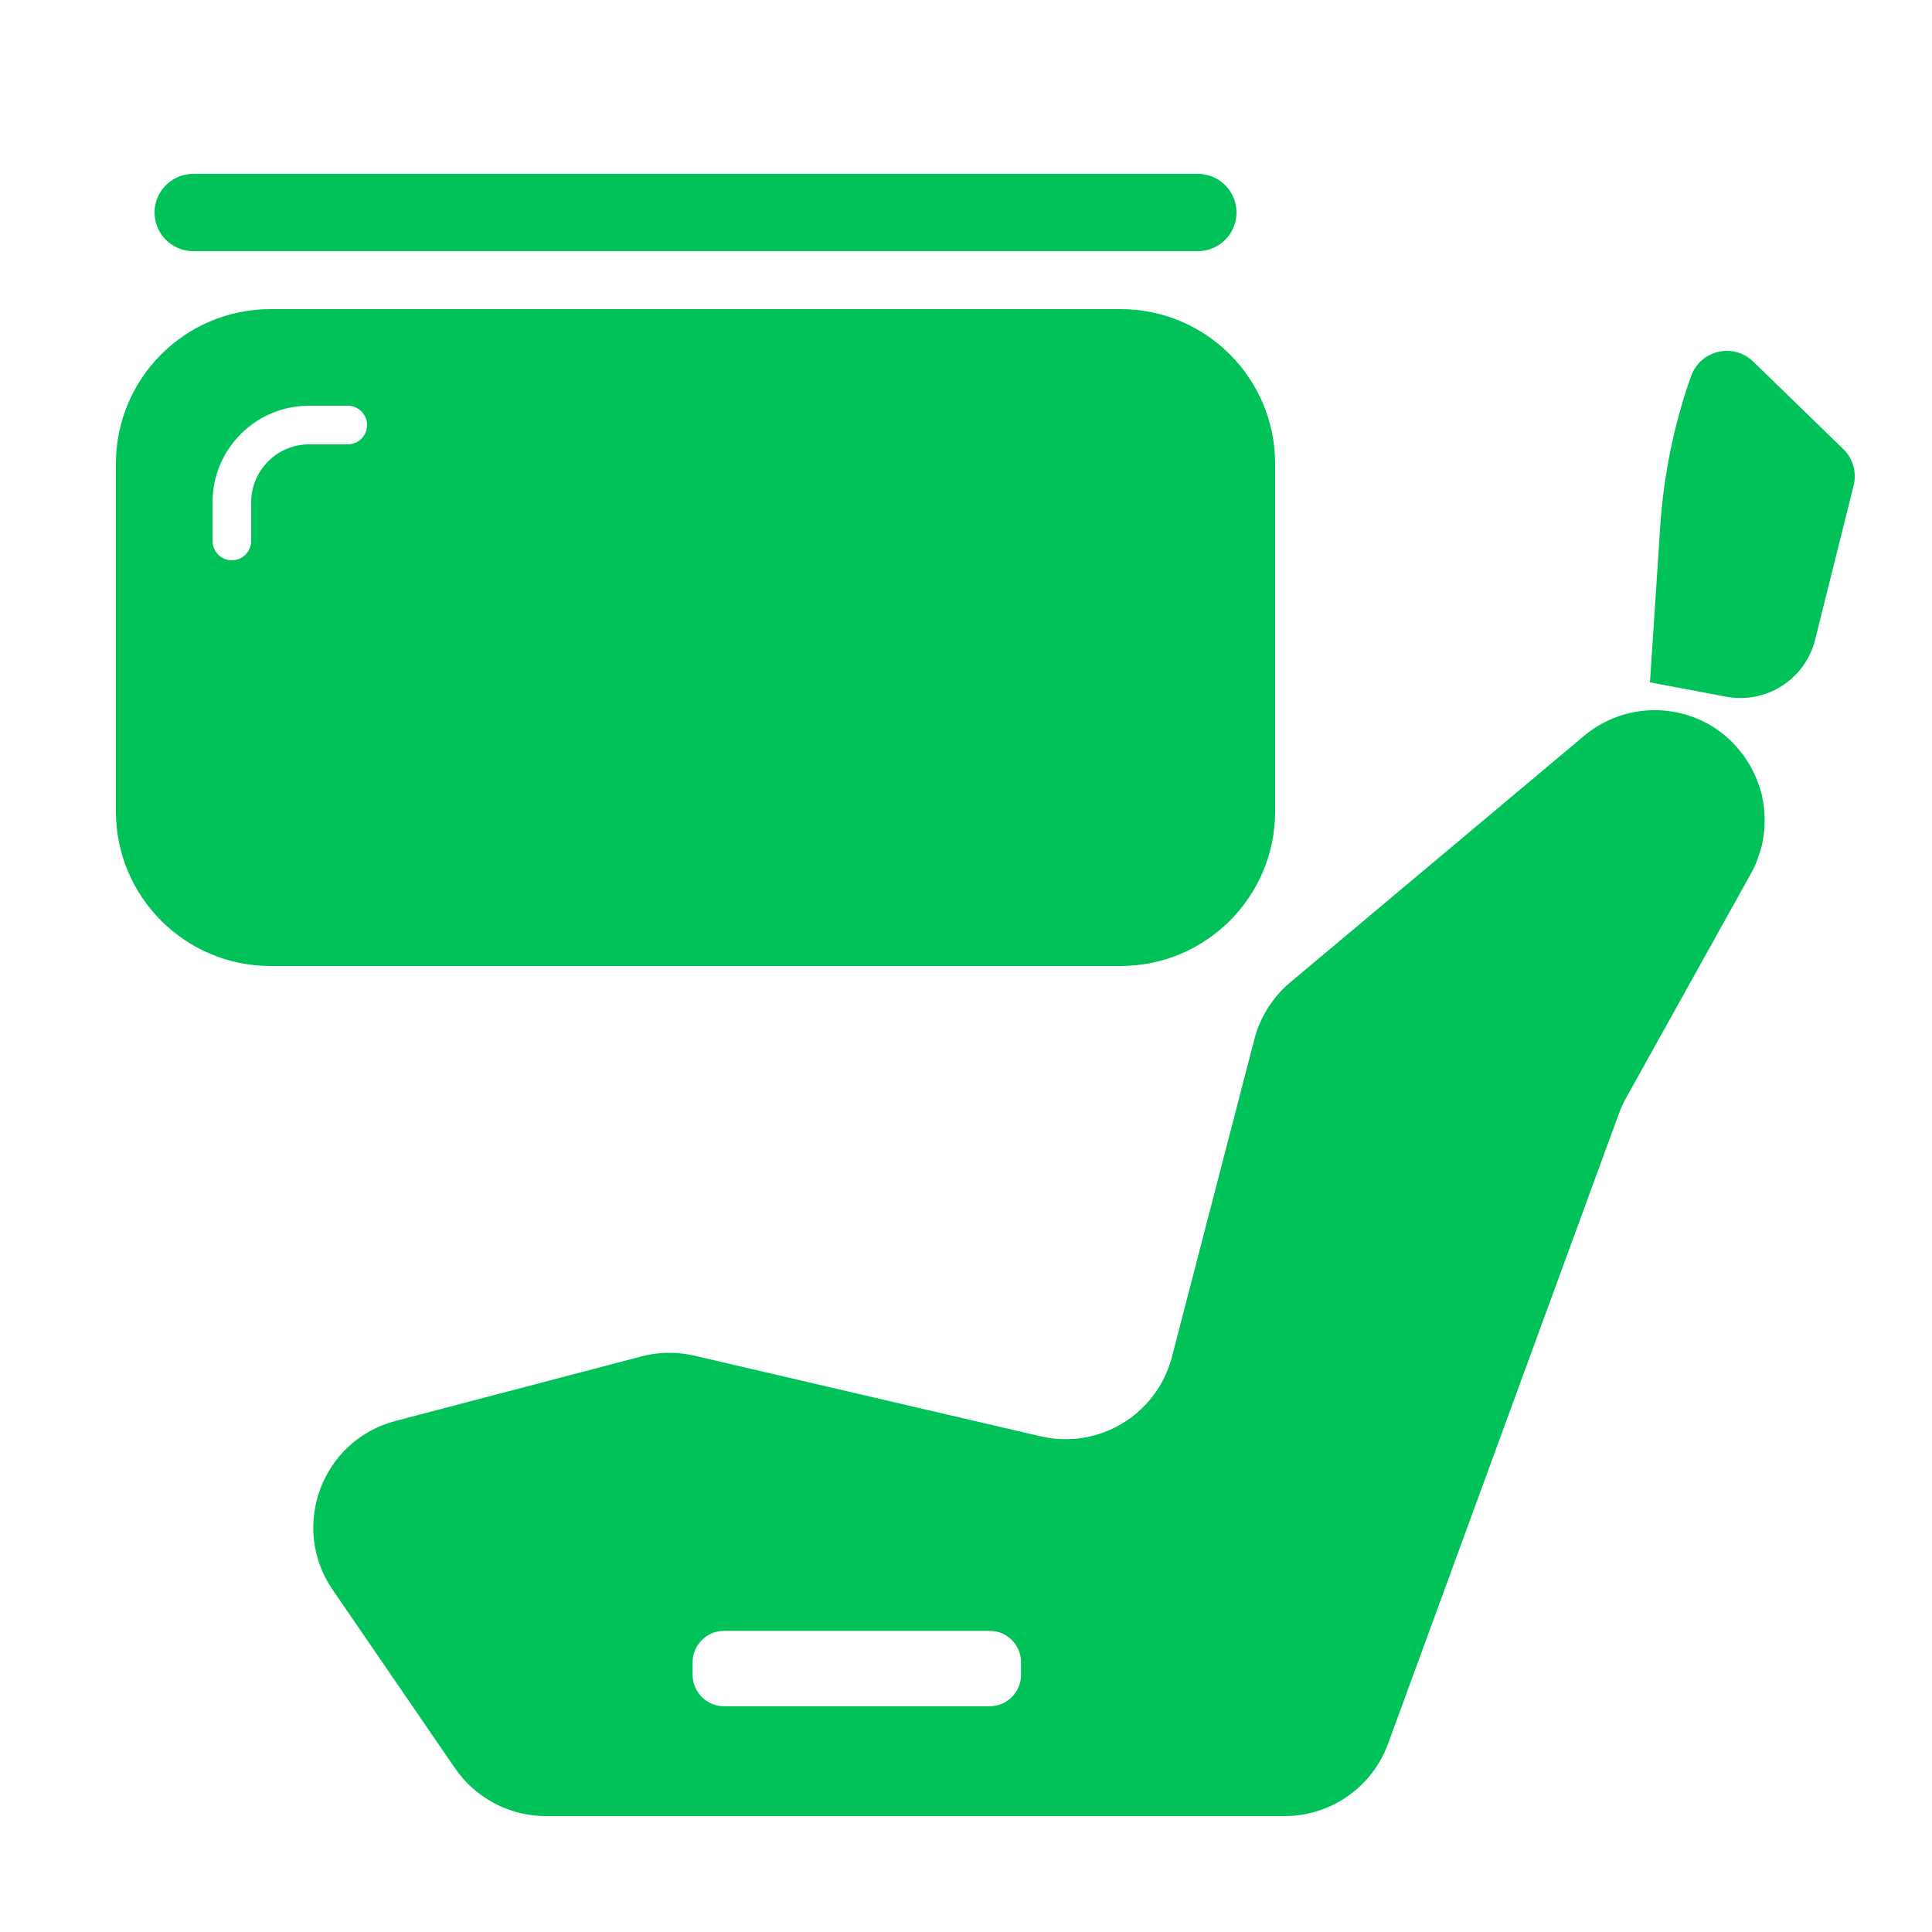 <svg width="50" height="50" viewBox="0 0 50 50" fill="none" xmlns="http://www.w3.org/2000/svg">
<path fill-rule="evenodd" clip-rule="evenodd" d="M7 8C4.791 8 3 9.791 3 12V21C3 23.209 4.791 25 7 25H29C31.209 25 33 23.209 33 21V12C33 9.791 31.209 8 29 8H7ZM6.5 13C6.5 12.172 7.172 11.5 8 11.5H9C9.276 11.5 9.5 11.276 9.5 11C9.5 10.724 9.276 10.5 9 10.5H8C6.619 10.5 5.5 11.619 5.5 13V14C5.5 14.276 5.724 14.5 6 14.5C6.276 14.5 6.5 14.276 6.5 14V13Z" fill="#00C259"/>
<path d="M5 5.5H31" stroke="#00C259" stroke-width="2" stroke-linecap="round"/>
<path fill-rule="evenodd" clip-rule="evenodd" d="M47.703 11.622L45.374 9.359C44.861 8.859 44.005 9.06 43.764 9.736C43.32 10.991 43.054 12.301 42.966 13.629L42.701 17.659L44.675 18.031C45.713 18.224 46.723 17.578 46.977 16.549L47.972 12.564C48.056 12.225 47.954 11.863 47.703 11.622ZM26.424 43.346C26.424 43.791 26.064 44.157 25.619 44.157H18.734C18.289 44.157 17.925 43.791 17.925 43.346V43.018C17.925 42.572 18.289 42.207 18.734 42.207H25.619C26.063 42.207 26.424 42.572 26.424 43.018V43.346ZM45.659 20.972C45.648 20.863 45.633 20.753 45.608 20.644C45.608 20.633 45.604 20.618 45.604 20.607C45.575 20.483 45.538 20.367 45.495 20.25C45.484 20.217 45.469 20.187 45.459 20.158C45.426 20.075 45.386 19.991 45.345 19.91C45.324 19.874 45.305 19.837 45.283 19.801C45.239 19.728 45.196 19.659 45.149 19.589C45.138 19.571 45.127 19.549 45.112 19.531L45.108 19.534C44.682 18.954 44.038 18.527 43.24 18.41C42.438 18.29 41.623 18.52 40.999 19.042L33.39 25.425C32.938 25.804 32.613 26.319 32.464 26.892L30.33 35.114C29.944 36.61 28.435 37.522 26.931 37.172L17.97 35.085C17.518 34.979 17.051 34.986 16.603 35.103L10.235 36.774C8.327 37.274 7.492 39.519 8.611 41.146L11.776 45.763C11.908 45.956 12.064 46.131 12.235 46.281C12.749 46.737 13.419 47 14.122 47H33.251C34.442 47 35.51 46.252 35.921 45.132L41.899 28.815C41.95 28.676 42.012 28.538 42.085 28.41L45.309 22.618C45.378 22.498 45.433 22.374 45.481 22.25C45.495 22.21 45.506 22.169 45.52 22.129C45.55 22.046 45.575 21.962 45.597 21.874C45.608 21.827 45.615 21.782 45.623 21.735C45.637 21.651 45.651 21.571 45.659 21.491C45.662 21.443 45.666 21.396 45.666 21.349C45.67 21.265 45.67 21.18 45.666 21.097C45.662 21.053 45.662 21.012 45.659 20.972Z" fill="#00C259"/>
</svg>
